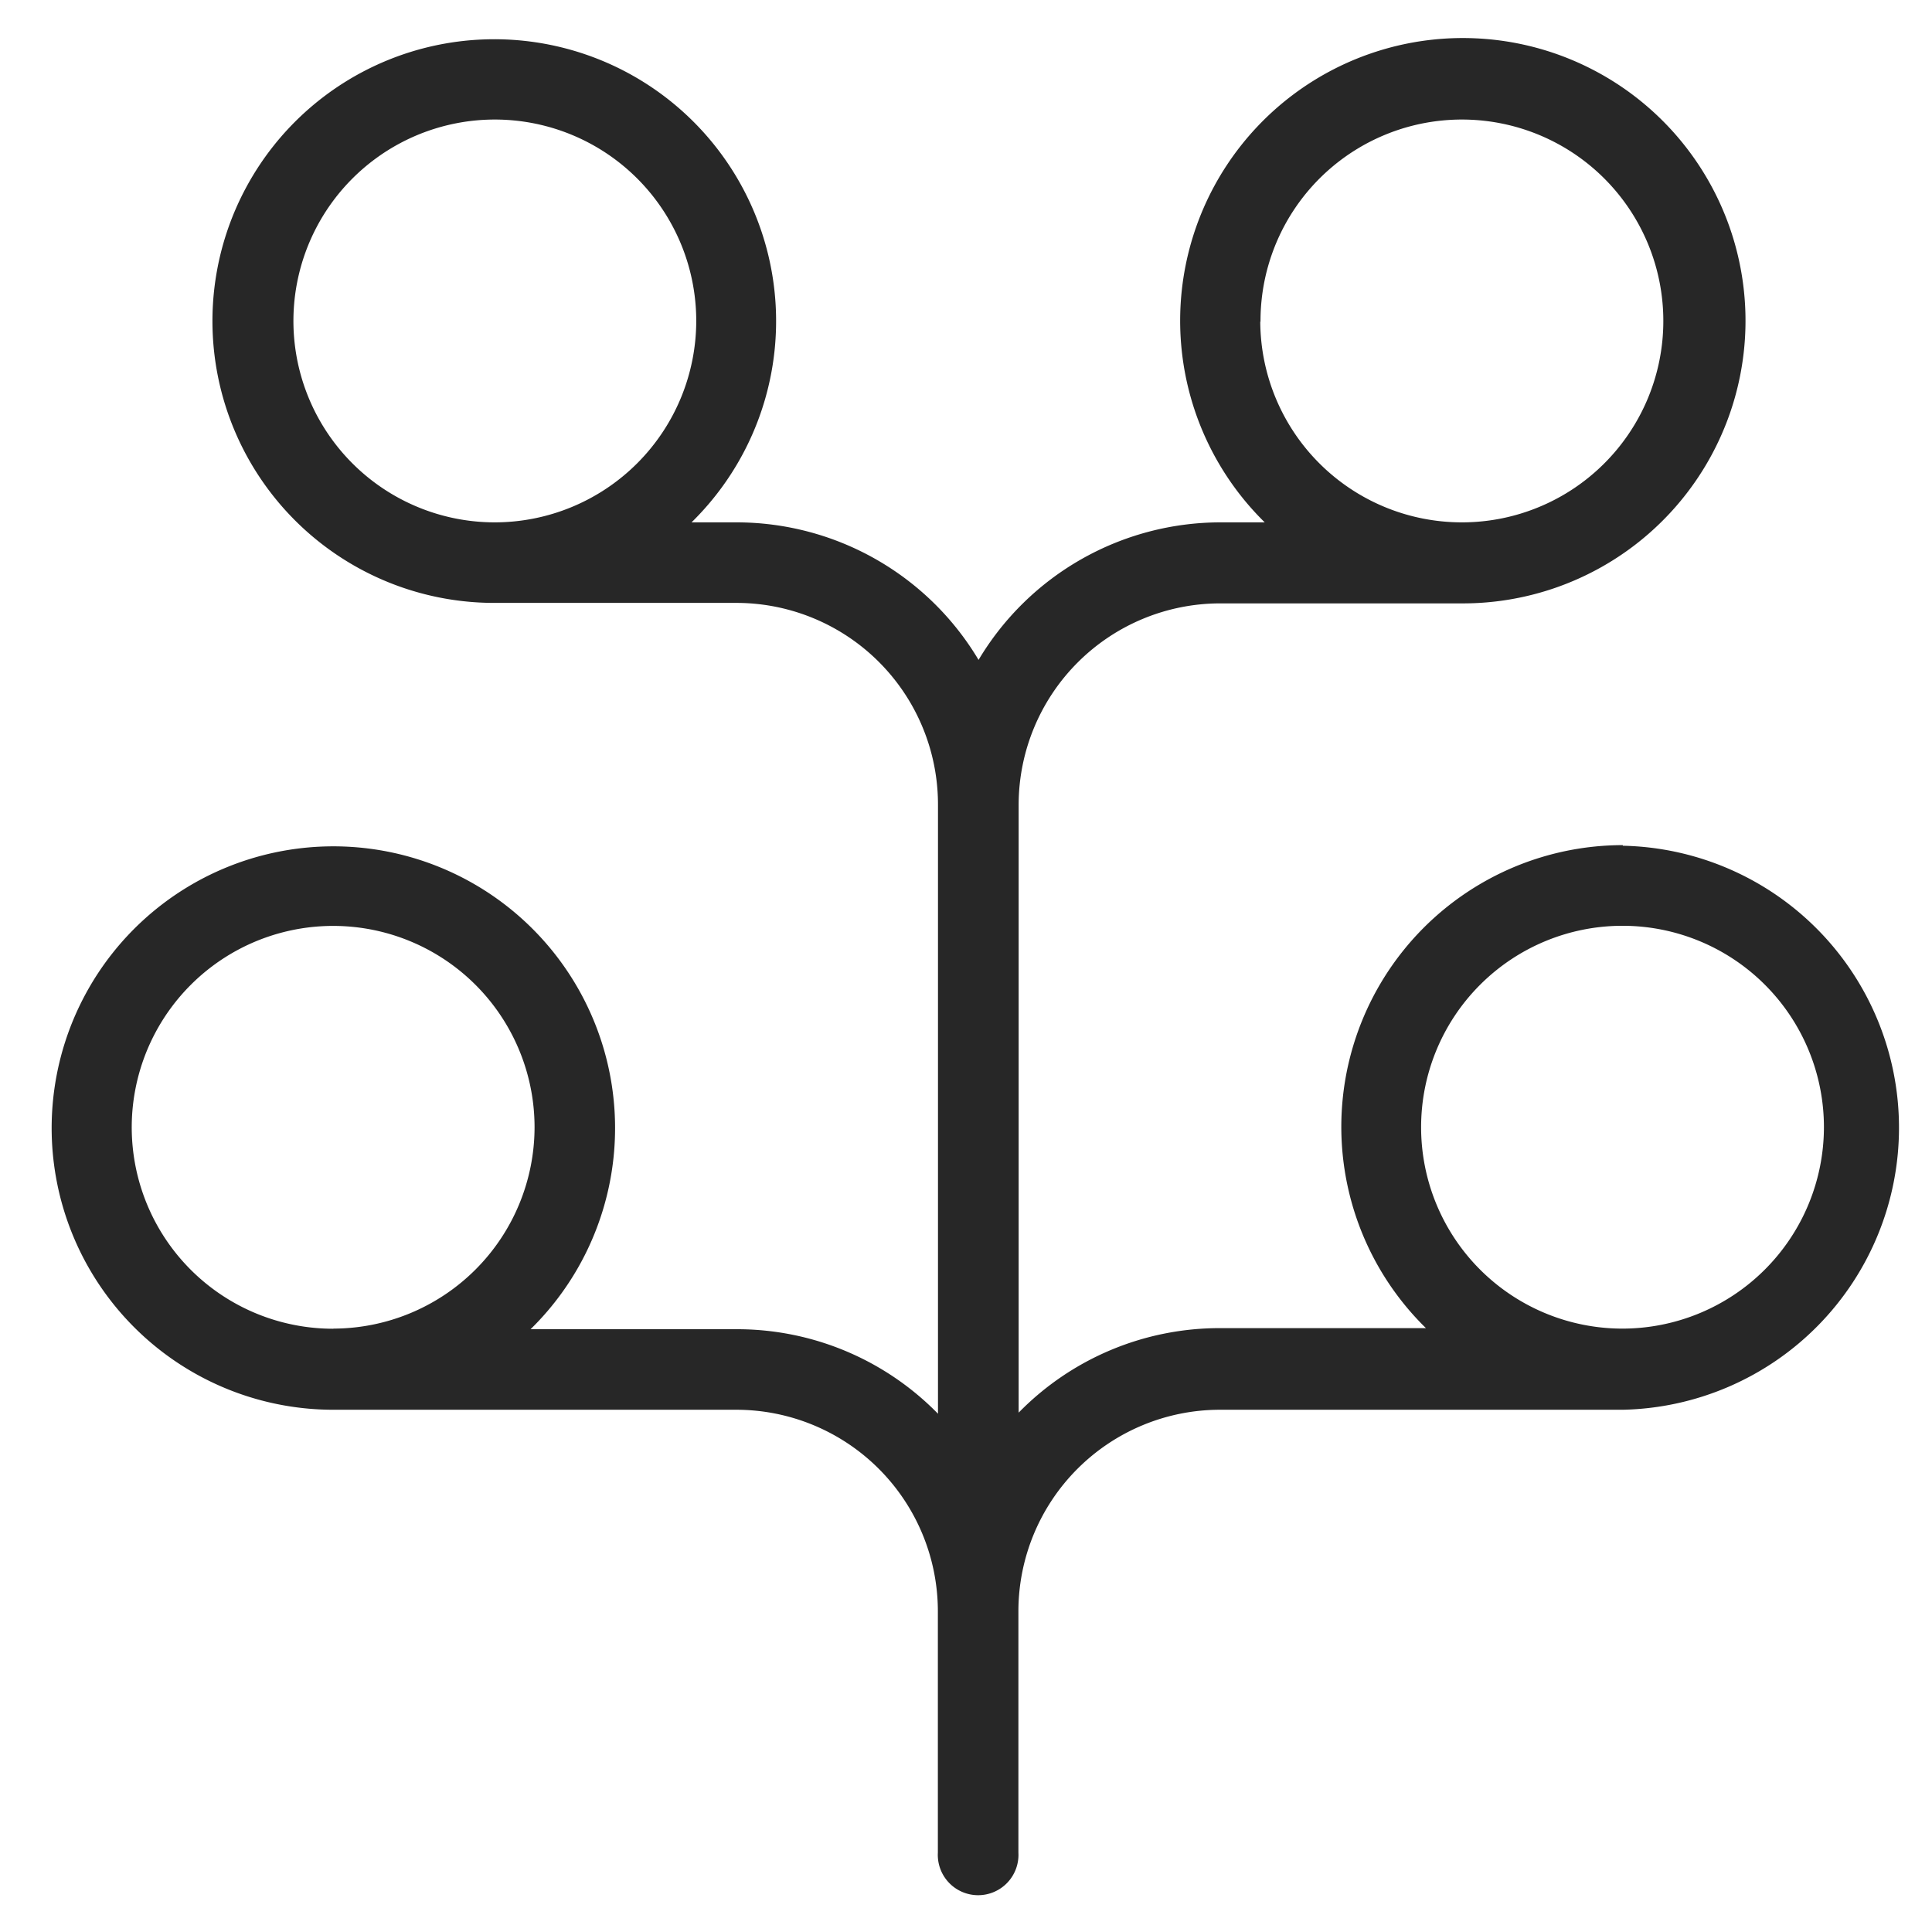 <svg xmlns="http://www.w3.org/2000/svg" xmlns:xlink="http://www.w3.org/1999/xlink" width="16" height="16" viewBox="0 0 16 16">
  <defs>
    <clipPath id="clip-path">
      <rect id="Rectangle_969" data-name="Rectangle 969" width="16" height="16" transform="translate(-0.204 -0.102)" fill="#272727"/>
    </clipPath>
  </defs>
  <g id="Group_758" data-name="Group 758" transform="translate(0.458 0.357)">
    <g id="Group_757" data-name="Group 757" transform="translate(-0.255 -0.255)" clip-path="url(#clip-path)">
      <path id="Path_2371" data-name="Path 2371" d="M13.013,6.673a2.333,2.333,0,0,0-1.631,4H9.677a2.327,2.327,0,0,0-1.668.7V6.34A1.67,1.67,0,0,1,9.677,4.671h2A2.341,2.341,0,1,0,10.047,4H9.677a2.335,2.335,0,0,0-2,1.139A2.334,2.334,0,0,0,5.672,4H5.3a2.334,2.334,0,1,0-1.632.667h2A1.67,1.67,0,0,1,7.341,6.34v5.042a2.327,2.327,0,0,0-1.668-.7H3.967a2.333,2.333,0,1,0-1.631.667H5.672a1.67,1.67,0,0,1,1.668,1.668v2a.334.334,0,1,0,.667,0v-2a1.67,1.67,0,0,1,1.668-1.668h3.337a2.336,2.336,0,0,0,0-4.671m-3-4.338A1.668,1.668,0,1,1,11.679,4,1.67,1.67,0,0,1,10.01,2.336M3.67,4A1.668,1.668,0,1,1,5.339,2.336,1.67,1.67,0,0,1,3.67,4M2.336,10.678A1.668,1.668,0,1,1,4,9.009a1.67,1.67,0,0,1-1.668,1.668m10.678,0a1.668,1.668,0,1,1,1.668-1.668,1.67,1.67,0,0,1-1.668,1.668" transform="translate(0.224 0.224)" fill="#272727"/>
    </g>
  </g>
</svg>
